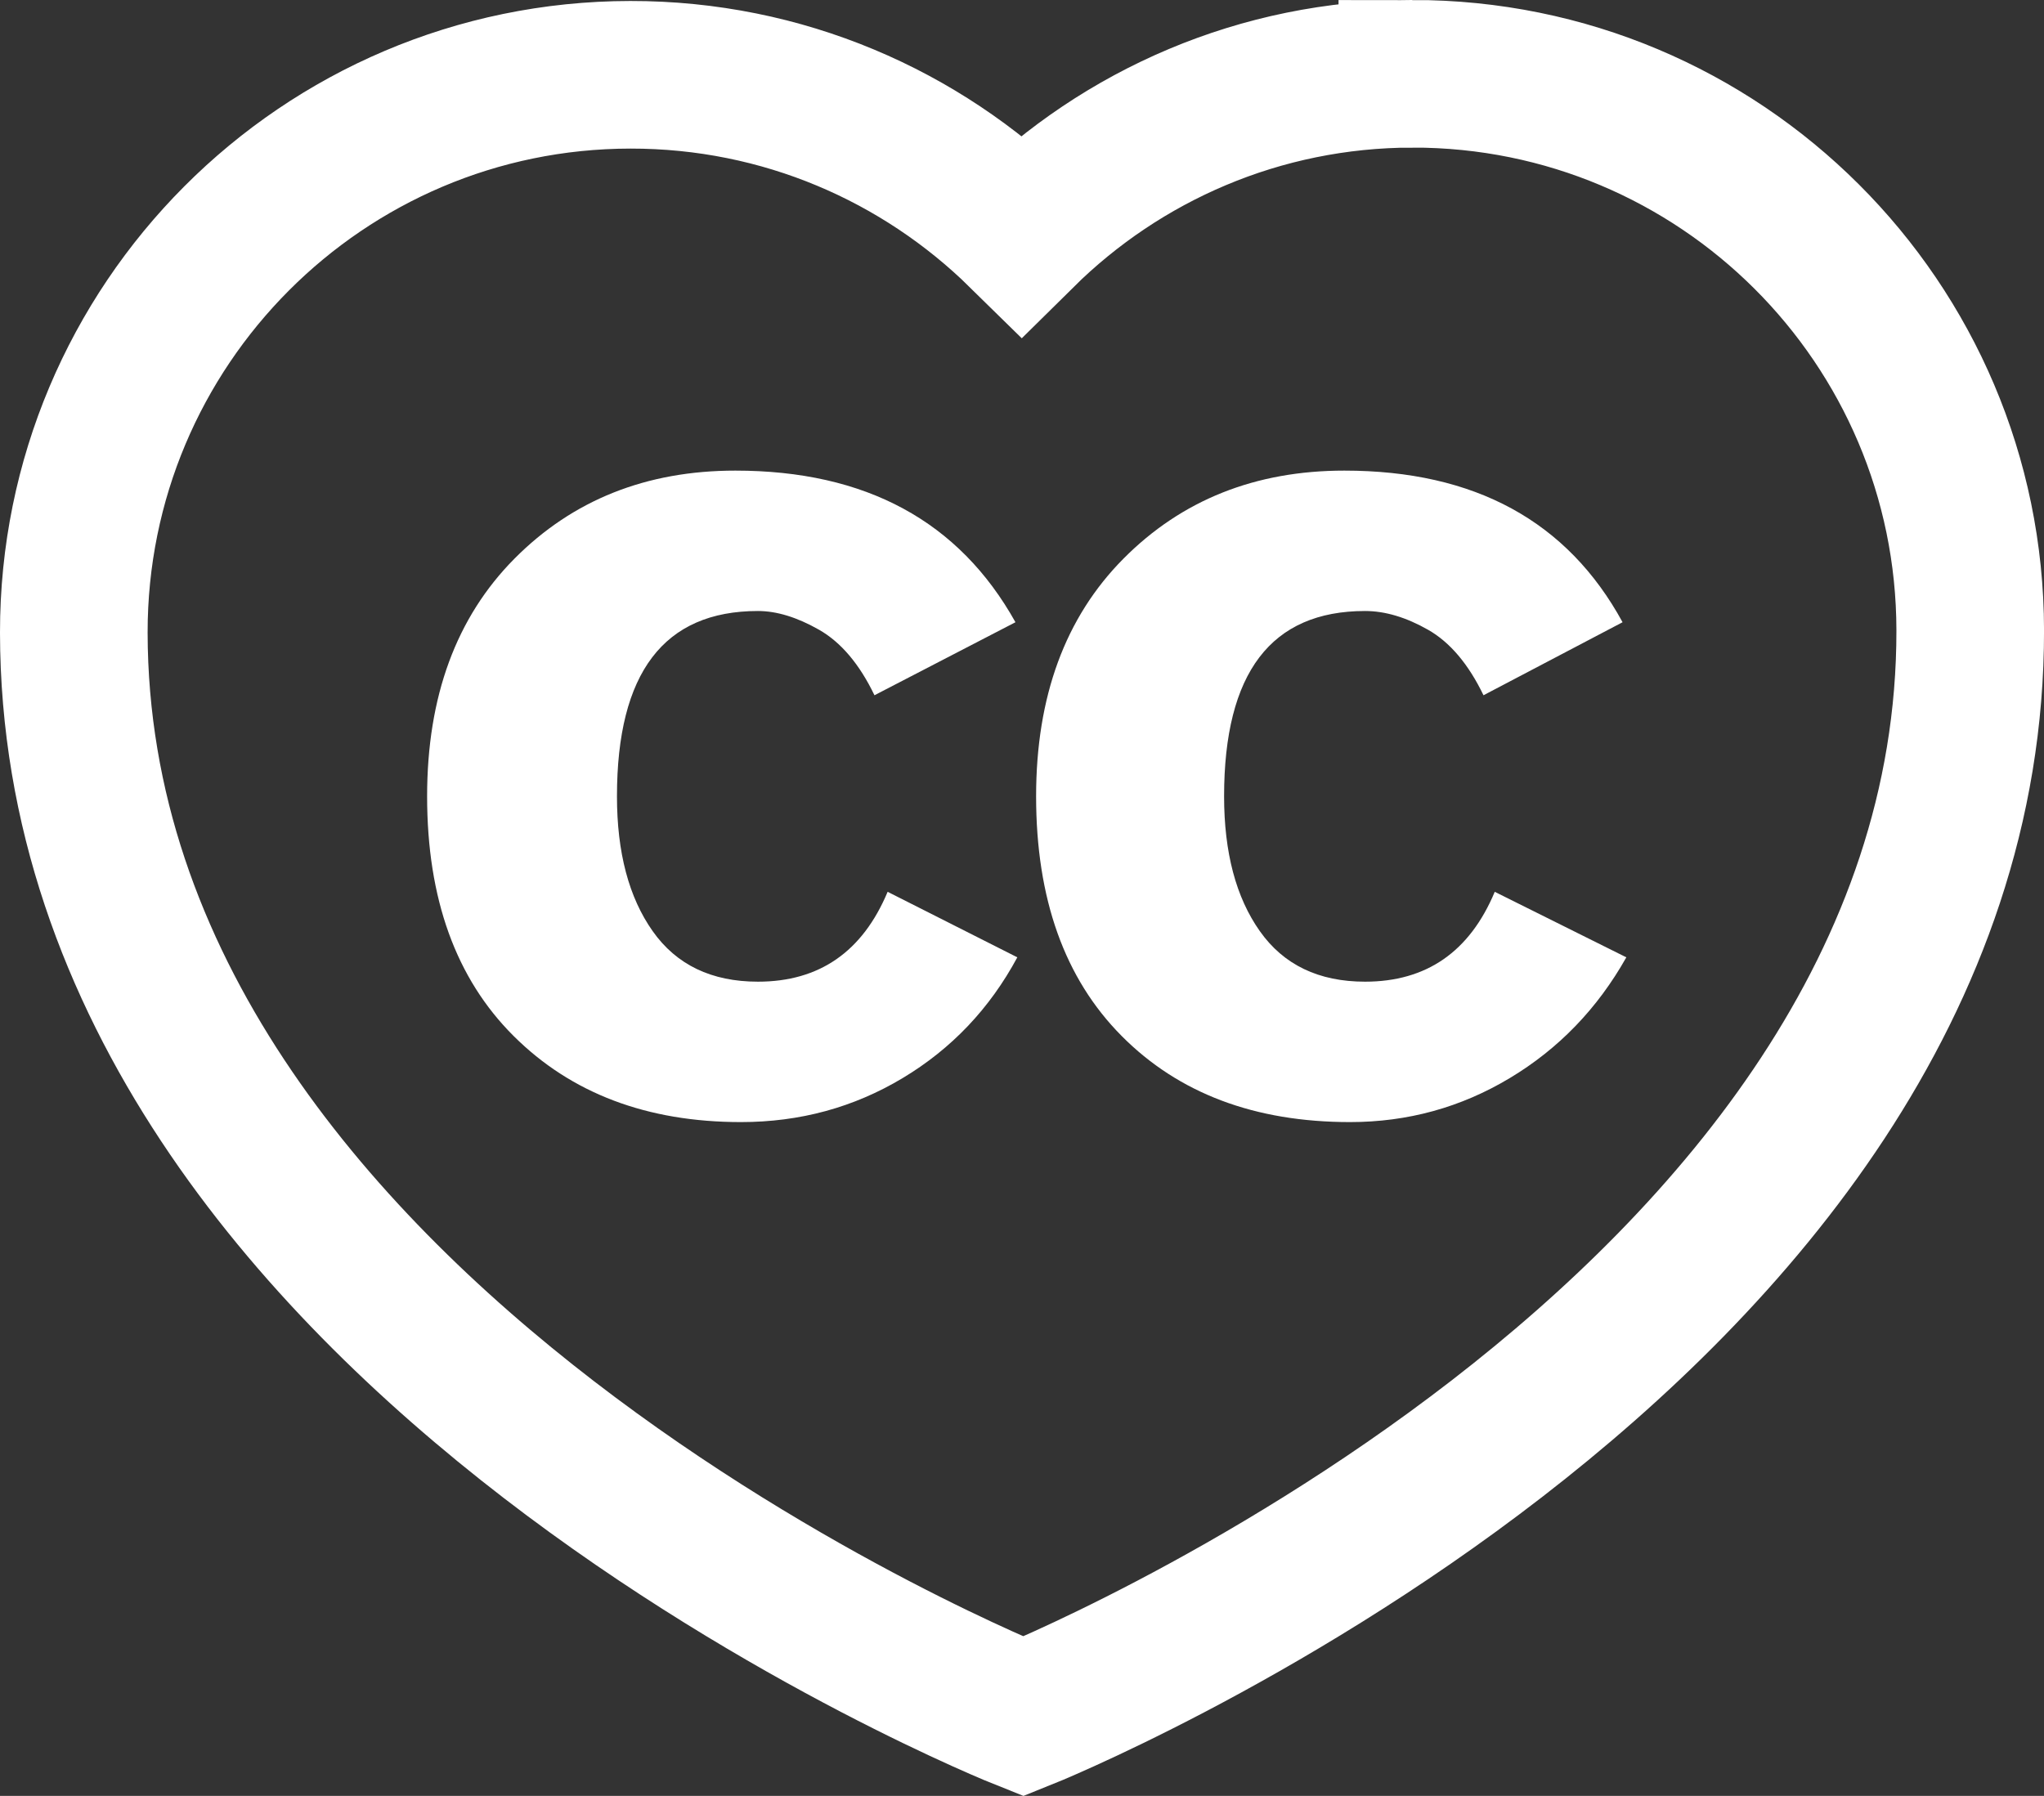 <?xml version="1.0" encoding="UTF-8" standalone="no"?>
<!-- Created with Inkscape (http://www.inkscape.org/) -->

<svg
   xmlns:dc="http://purl.org/dc/elements/1.1/"
   xmlns:cc="http://creativecommons.org/ns#"
   xmlns:rdf="http://www.w3.org/1999/02/22-rdf-syntax-ns#"
   xmlns:svg="http://www.w3.org/2000/svg"
   xmlns="http://www.w3.org/2000/svg"
   xmlns:sodipodi="http://sodipodi.sourceforge.net/DTD/sodipodi-0.dtd"
   xmlns:inkscape="http://www.inkscape.org/namespaces/inkscape"
   id="svg2"
   version="1.1"
   inkscape:version="0.91 r13725"
   xml:space="preserve"
   width="276.925"
   height="243.35"
   viewBox="0 0 276.925 243.35"
   sodipodi:docname="cc-heart_k.svg"><rect x="0" y="0" width="276.925" height="243.35" fill="#333333" stroke="none"/><defs
     id="defs6" /><sodipodi:namedview
     pagecolor="#ffffff"
     bordercolor="#666666"
     borderopacity="1"
     objecttolerance="10"
     gridtolerance="10"
     guidetolerance="10"
     inkscape:pageopacity="0"
     inkscape:pageshadow="2"
     inkscape:window-width="640"
     inkscape:window-height="480"
     id="namedview4"
     showgrid="false"
     inkscape:zoom="0.96979656"
     inkscape:cx="138.46249"
     inkscape:cy="121.675"
     inkscape:window-x="740"
     inkscape:window-y="395"
     inkscape:window-maximized="0"
     inkscape:current-layer="g12" /><g
     id="g10"
     inkscape:groupmode="layer"
     inkscape:label="ink_ext_XXXXXX"
     transform="matrix(1.25,0,0,-1.25,0,243.35)"><g
       id="g12"
       transform="scale(0.1,0.1)"><path
         d="m 1530.78,1866.81 c -165.06,-0.12 -314.66,-66.77 -423.5,-174.38 -109.135,107.24 -258.862,173.51 -424.077,173.3 C 349.695,1865.38 79.699,1594.54 80,1261.02 80.957,494.691 1109.19,86.129 1109.19,86.129 c 0,0 1027.36,411.043 1026.25,1177.571 -0.41,333.52 -271.06,603.48 -604.66,603.11 z"
         style="fill:none;stroke:#ffffff;stroke-width:160;stroke-linecap:butt;stroke-linejoin:miter;stroke-miterlimit:10;stroke-dasharray:none;stroke-opacity:1"
         id="path14"
         inkscape:connector-curvature="0" /><path
         d="m 1758.63,1272.29 -150.73,-79.16 c -16.32,33.83 -36.37,57.49 -60.11,71.01 -23.79,13.52 -46.56,20.32 -68.26,20.32 -101.84,0 -152.79,-66.97 -152.79,-200.91 0,-60.87 12.9,-109.593 38.73,-146.12 25.77,-36.532 63.81,-54.789 114.06,-54.789 66.54,0 113.41,32.461 140.57,97.422 l 142.61,-71.024 c -31.25,-55.519 -73.34,-99.129 -126.31,-130.891 -52.95,-31.816 -110.72,-47.707 -173.16,-47.707 -103.23,0 -185.75,31.129 -247.53,93.36 -61.85,62.25 -92.72,148.789 -92.72,259.749 0,108.23 31.58,194.11 94.75,257.72 63.16,63.58 142.94,95.38 239.38,95.38 141.24,0 241.75,-54.82 301.51,-164.36 z m -658.02,0 -152.817,-79.16 c -16.277,33.83 -36.355,57.49 -60.066,71.01 -23.782,13.52 -45.84,20.32 -66.235,20.32 -101.883,0 -152.793,-66.97 -152.793,-200.91 0,-60.87 12.895,-109.593 38.703,-146.12 25.762,-36.532 63.828,-54.789 114.09,-54.789 66.528,0 113.379,32.461 140.578,97.422 l 140.56,-71.024 C 1072.76,853.52 1031.34,809.91 978.359,778.148 925.383,746.332 867.004,730.441 803.125,730.441 c -101.836,0 -184.031,31.129 -246.465,93.36 -62.5,62.25 -93.73,148.789 -93.73,259.749 0,108.23 31.582,194.11 94.738,257.72 63.133,63.58 142.906,95.38 239.363,95.38 141.27,0 242.449,-54.82 303.579,-164.36"
         style="fill:#ffffff;fill-opacity:1;fill-rule:nonzero;stroke:none"
         id="path16"
         inkscape:connector-curvature="0" /></g></g></svg>